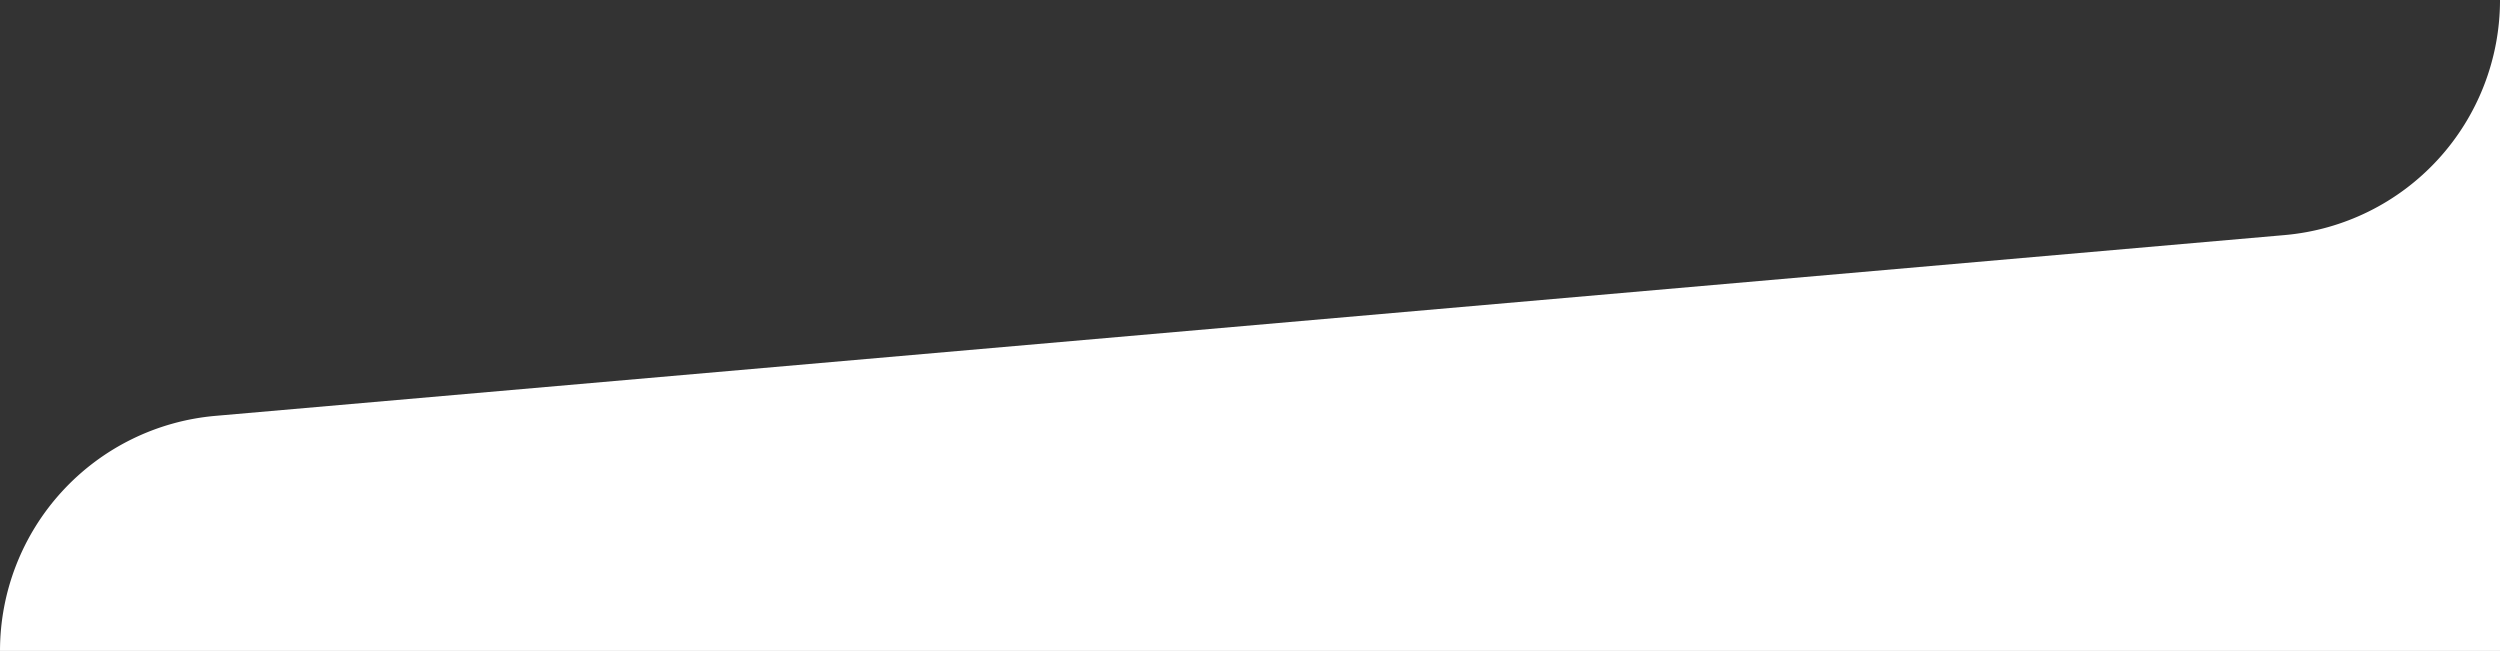 <svg xmlns="http://www.w3.org/2000/svg" width="1920" height="499.92" viewBox="0 0 1920 499.92">
  <rect x="0" y="0" width="1920" height="499.92" fill="#333333" stroke="none"/>
  <path id="Path_17" data-name="Path 17" d="M2234.7,590.845v499.92H314.7a181.221,181.221,0,0,1,165.45-180.54l1589.1-138.84A181.228,181.228,0,0,0,2234.7,590.845Z" transform="translate(-314.695 -590.845)" fill="#fff"/>
</svg>

